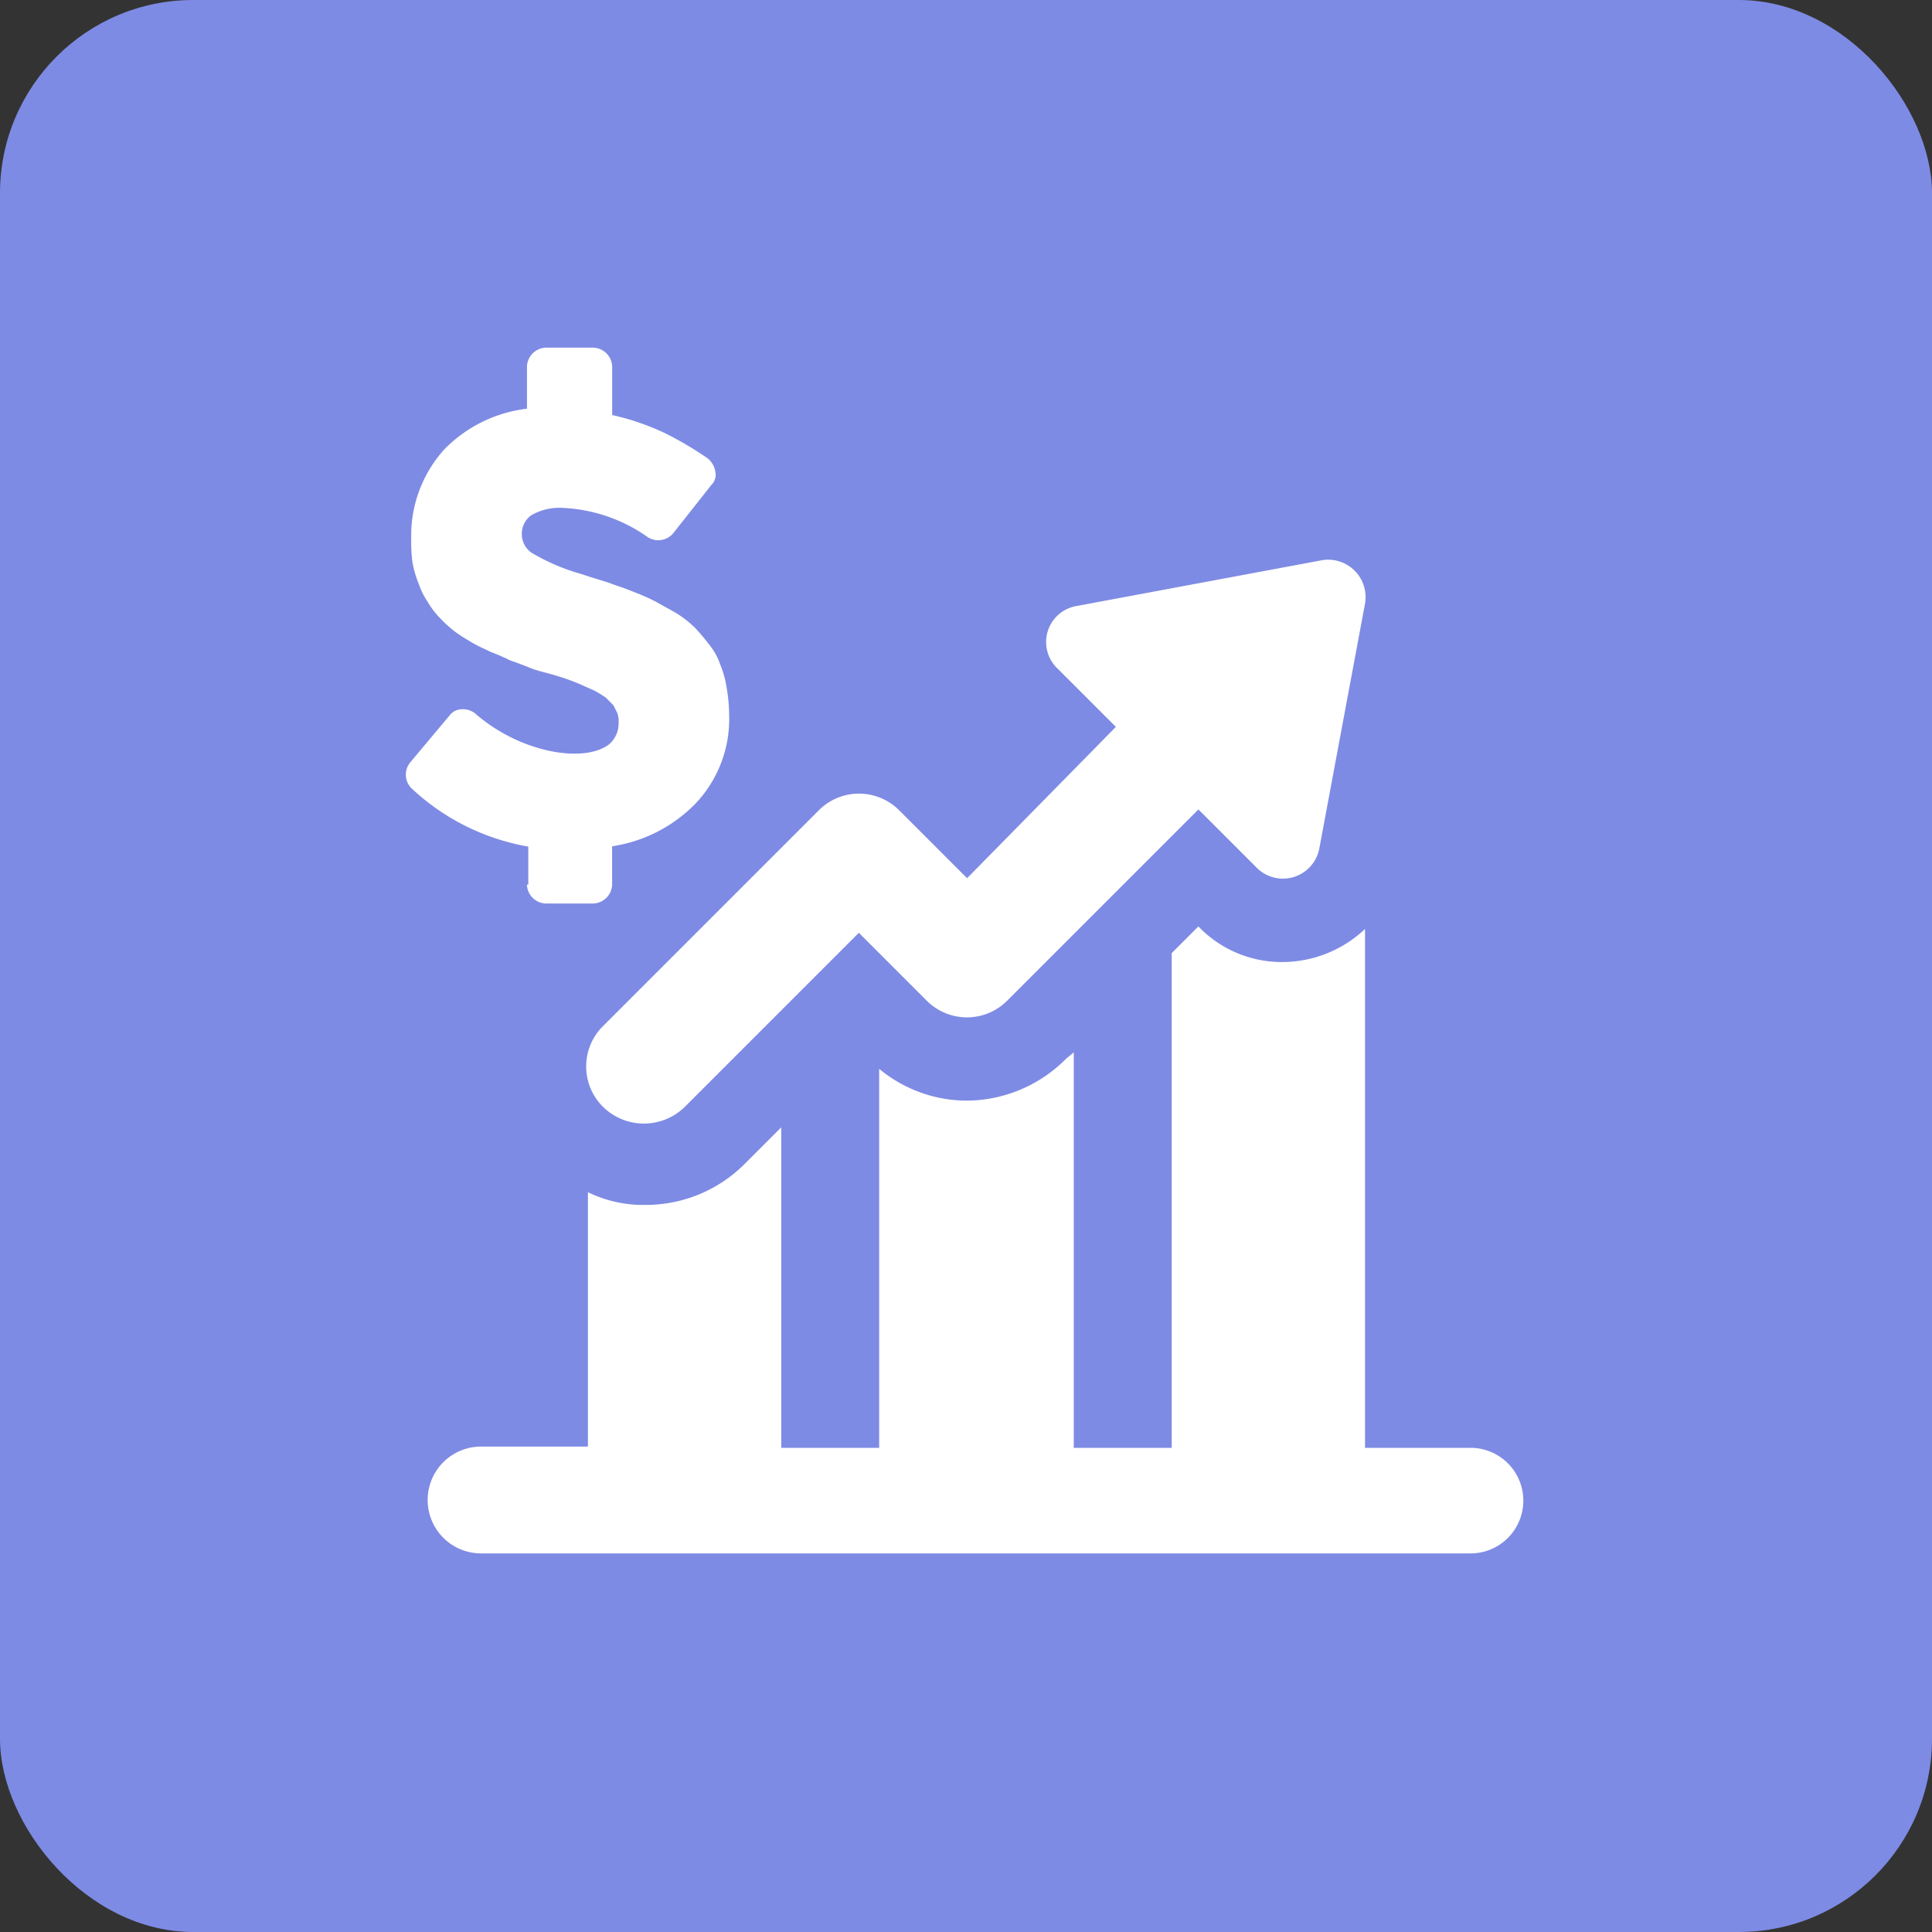 <svg xmlns="http://www.w3.org/2000/svg" width="100" height="100" viewBox="0 0 100 100"><rect x="0" y="0" width="100" height="100" fill="#333333" stroke="none"/><defs><style>.a{fill:#7e8be4;}.b{fill:#fff;}</style></defs><g transform="translate(-1960.45 -2574.851)"><rect class="a" width="100" height="100" rx="10" transform="translate(1960.45 2574.851)"/><g transform="translate(406.764 -1443.506)"><g transform="translate(1574.686 4036.357)"><path class="b" d="M1580.959,4064.136a1.012,1.012,0,0,0,.987.987h2.436a1.012,1.012,0,0,0,.987-.987v-1.975a7.616,7.616,0,0,0,4.279-2.172,6.354,6.354,0,0,0,1.777-4.674,8.22,8.22,0,0,0-.132-1.382,5.113,5.113,0,0,0-.329-1.185,3.339,3.339,0,0,0-.593-1.053,9.875,9.875,0,0,0-.724-.856,5.618,5.618,0,0,0-.922-.724c-.329-.2-.724-.4-1.053-.593a10.437,10.437,0,0,0-1.185-.527c-.461-.2-.922-.329-1.251-.461-.395-.132-.856-.263-1.448-.461a10.789,10.789,0,0,1-2.5-1.053,1.161,1.161,0,0,1-.592-.988,1.185,1.185,0,0,1,.461-.987,2.894,2.894,0,0,1,1.646-.4,8.259,8.259,0,0,1,4.41,1.514,1.007,1.007,0,0,0,1.317-.2l1.975-2.5a.743.743,0,0,0,.2-.724,1.12,1.12,0,0,0-.395-.658,18.237,18.237,0,0,0-2.238-1.316,13.066,13.066,0,0,0-2.7-.922v-2.5a1.013,1.013,0,0,0-.987-.988h-2.436a1.013,1.013,0,0,0-.987.988v2.172a7.162,7.162,0,0,0-4.279,2.106,6.648,6.648,0,0,0-1.712,4.608,7.975,7.975,0,0,0,.066,1.251,5.572,5.572,0,0,0,.329,1.119,4.027,4.027,0,0,0,.461.922,4.216,4.216,0,0,0,.658.856,6.558,6.558,0,0,0,.724.658c.263.2.593.4.922.593s.658.329.922.461c.329.132.658.263,1.053.461.4.132.724.263,1.053.395s.658.2,1.119.329a12.41,12.41,0,0,1,1.185.4c.329.132.593.263.922.4a5.793,5.793,0,0,1,.658.395l.395.4.2.4a1.281,1.281,0,0,1,.066.527,1.406,1.406,0,0,1-.527,1.119c-.922.658-2.7.593-4.476-.132a8.816,8.816,0,0,1-2.37-1.448.99.99,0,0,0-.724-.263.81.81,0,0,0-.658.329l-2.041,2.436a1,1,0,0,0,.066,1.316,11.785,11.785,0,0,0,6.056,3.028v1.975Z" transform="translate(-1574.686 -4036.357)"/><path class="b" d="M1589.754,4081.352a3.021,3.021,0,0,0,4.213,0l9.018-9.019,3.489,3.489a2.941,2.941,0,0,0,4.213,0l9.874-9.874,3.028,3.028a1.916,1.916,0,0,0,3.226-.987l2.37-12.7a1.936,1.936,0,0,0-2.238-2.238l-12.7,2.37a1.889,1.889,0,0,0-.987,3.226l3.028,3.028-7.7,7.833-3.489-3.489a2.941,2.941,0,0,0-4.213,0l-11.125,11.125A2.941,2.941,0,0,0,1589.754,4081.352Z" transform="translate(-1579.531 -4042.052)"/><path class="b" d="M1630.394,4108.847h-5.464v-26.858a6.251,6.251,0,0,1-4.279,1.711,5.969,5.969,0,0,1-4.345-1.843h0l-1.382,1.382v25.607h-5.069v-20.473l-.395.329a7.286,7.286,0,0,1-5.135,2.172,7.125,7.125,0,0,1-4.542-1.646v19.617h-5.069v-16.589l-1.909,1.909a7.22,7.22,0,0,1-5.135,2.106,6.5,6.5,0,0,1-2.962-.658v13.166h-5.53a2.765,2.765,0,0,0,0,5.53h51.214a2.732,2.732,0,1,0,0-5.464Z" transform="translate(-1575.277 -4051.905)"/></g></g></g></svg>